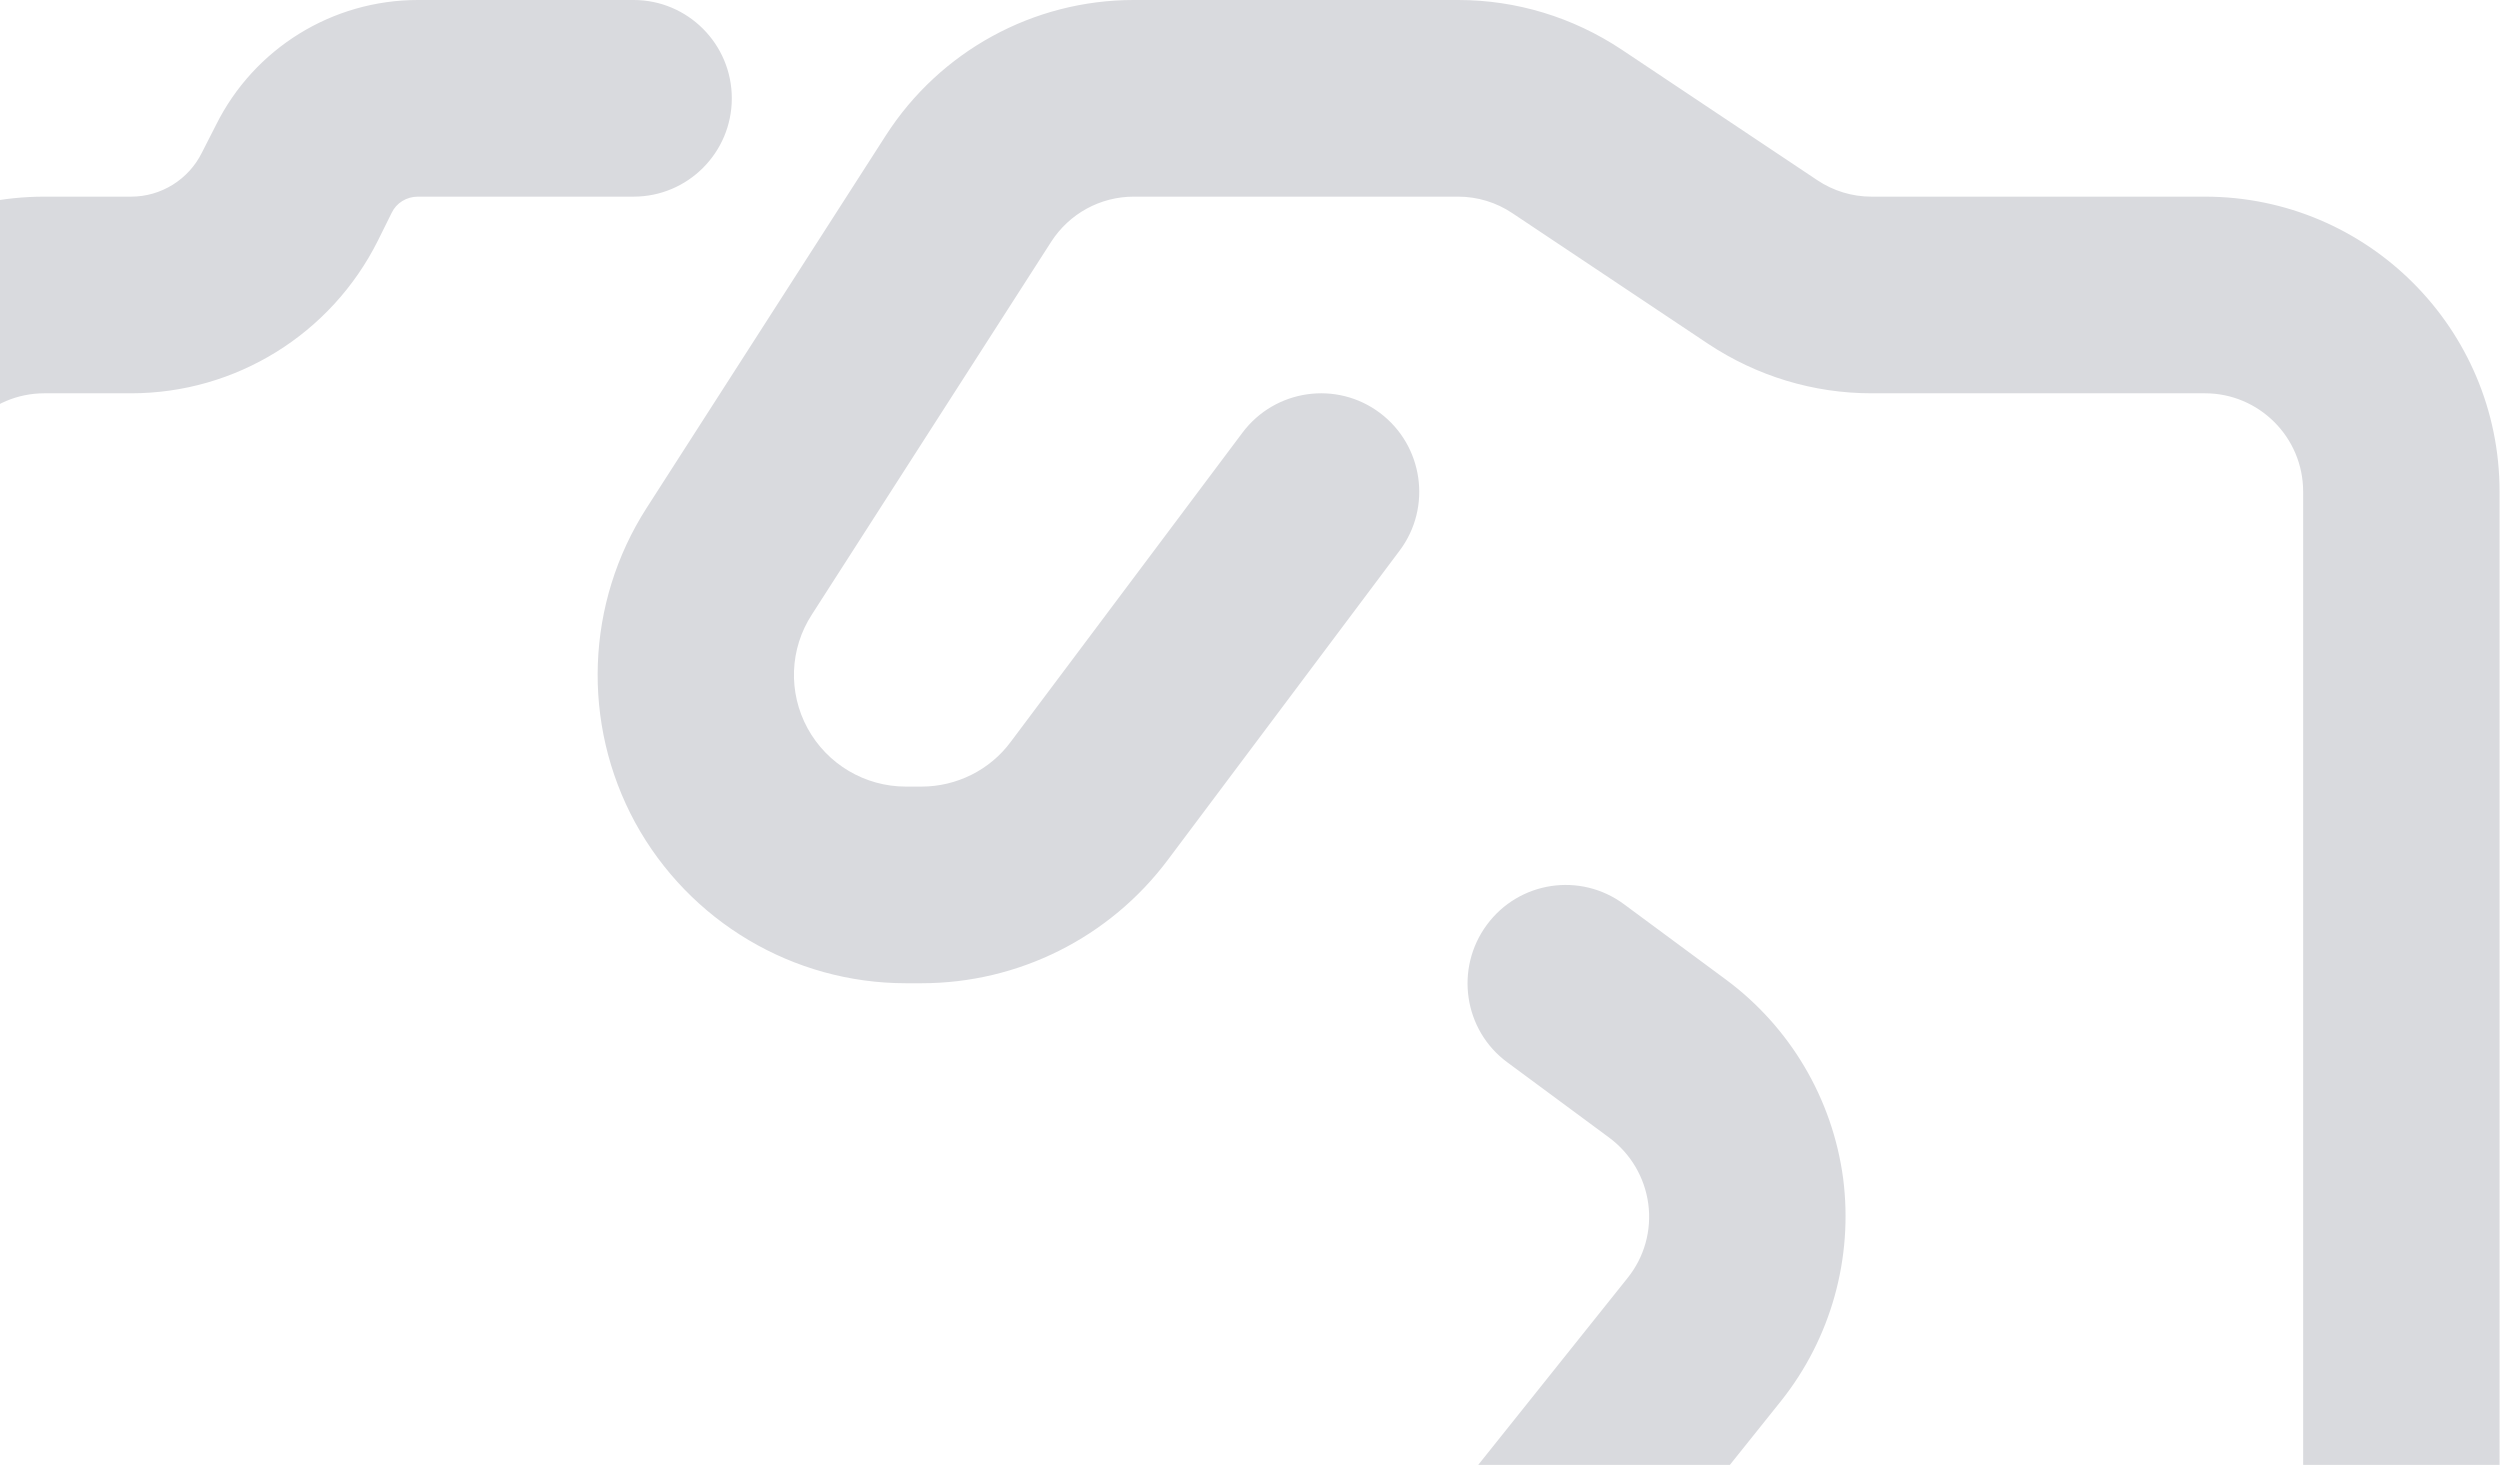 <svg width="768" height="450" viewBox="0 0 768 450" fill="none" xmlns="http://www.w3.org/2000/svg">
<g clip-path="url(#clip0_82_25152)">
<path fill-rule="evenodd" clip-rule="evenodd" d="M457.48 542.423L406.795 606.005C391.71 624.763 369.868 636.815 346.094 639.473C322.2 642.101 298.305 635.184 279.479 620.142L192.349 550.307C186.918 546.018 180.28 543.692 173.522 543.692H13.623C-36.338 543.692 -76.886 503.127 -76.886 453.077V151.026C-76.886 100.976 -36.338 60.41 13.623 60.41H40.292C49.464 60.41 57.912 55.185 62.015 46.908L66.359 38.391C78.065 14.861 102.081 0 128.389 0H194.641C211.295 0 224.811 13.532 224.811 30.205C224.811 46.878 211.295 60.41 194.641 60.41H128.389C124.889 60.41 121.752 62.343 120.303 65.424L116.079 73.942C101.718 102.667 72.393 120.82 40.292 120.82H13.623C-3.031 120.82 -16.547 134.352 -16.547 151.026V453.077C-16.547 469.75 -3.031 483.282 13.623 483.282H173.522C194.038 483.282 213.95 490.289 230 503.127L317.252 572.991C323.527 577.975 331.491 580.301 339.456 579.425C347.3 578.519 354.662 574.531 359.61 568.279L499.959 392.636C505.148 386.202 507.441 377.987 506.354 369.832C505.268 361.706 500.925 354.336 494.288 349.443L463.031 326.336C449.636 316.459 446.86 297.521 456.756 284.11C466.652 270.698 485.477 267.859 498.873 277.766L530.129 300.873C549.92 315.492 562.953 337.572 566.212 362.008C569.349 386.444 562.472 411.122 547.145 430.363L504.787 483.282H677.358C694.011 483.282 707.527 469.75 707.527 453.077V151.026C707.527 134.352 694.011 120.82 677.358 120.82H574.901C557.041 120.82 539.663 115.535 524.699 105.597L464.6 65.485C459.653 62.162 453.86 60.41 447.947 60.41H348.265C338.008 60.41 328.475 65.636 322.924 74.274L249.429 188.752C242.55 199.293 242.067 212.735 248.101 223.76C254.135 234.785 265.721 241.641 278.271 241.641H283.099C293.84 241.641 304.098 236.566 310.494 227.898L381.694 132.902C391.711 119.552 410.656 116.864 423.931 126.861C437.206 136.859 439.982 155.798 429.965 169.149L358.765 264.144C340.904 288.006 312.907 302.051 283.099 302.051H278.271C243.636 302.051 211.778 283.113 195.124 252.696C178.591 222.279 179.919 185.218 198.624 156.07L272.117 41.623C288.771 15.677 317.492 0 348.265 0H447.947C465.807 0 483.185 5.286 498.149 15.223L558.247 55.336C563.195 58.658 568.988 60.41 574.901 60.41H677.358C727.319 60.41 767.867 100.976 767.867 151.026V453.077C767.867 503.127 727.319 543.692 677.358 543.692H466.169C463.152 543.692 460.255 543.239 457.48 542.423Z" fill="#D9DADE"/>
</g>
<defs>
<clipPath id="clip0_82_25152">
<rect width="768" height="450" fill="white"/>
</clipPath>
</defs>
</svg>
